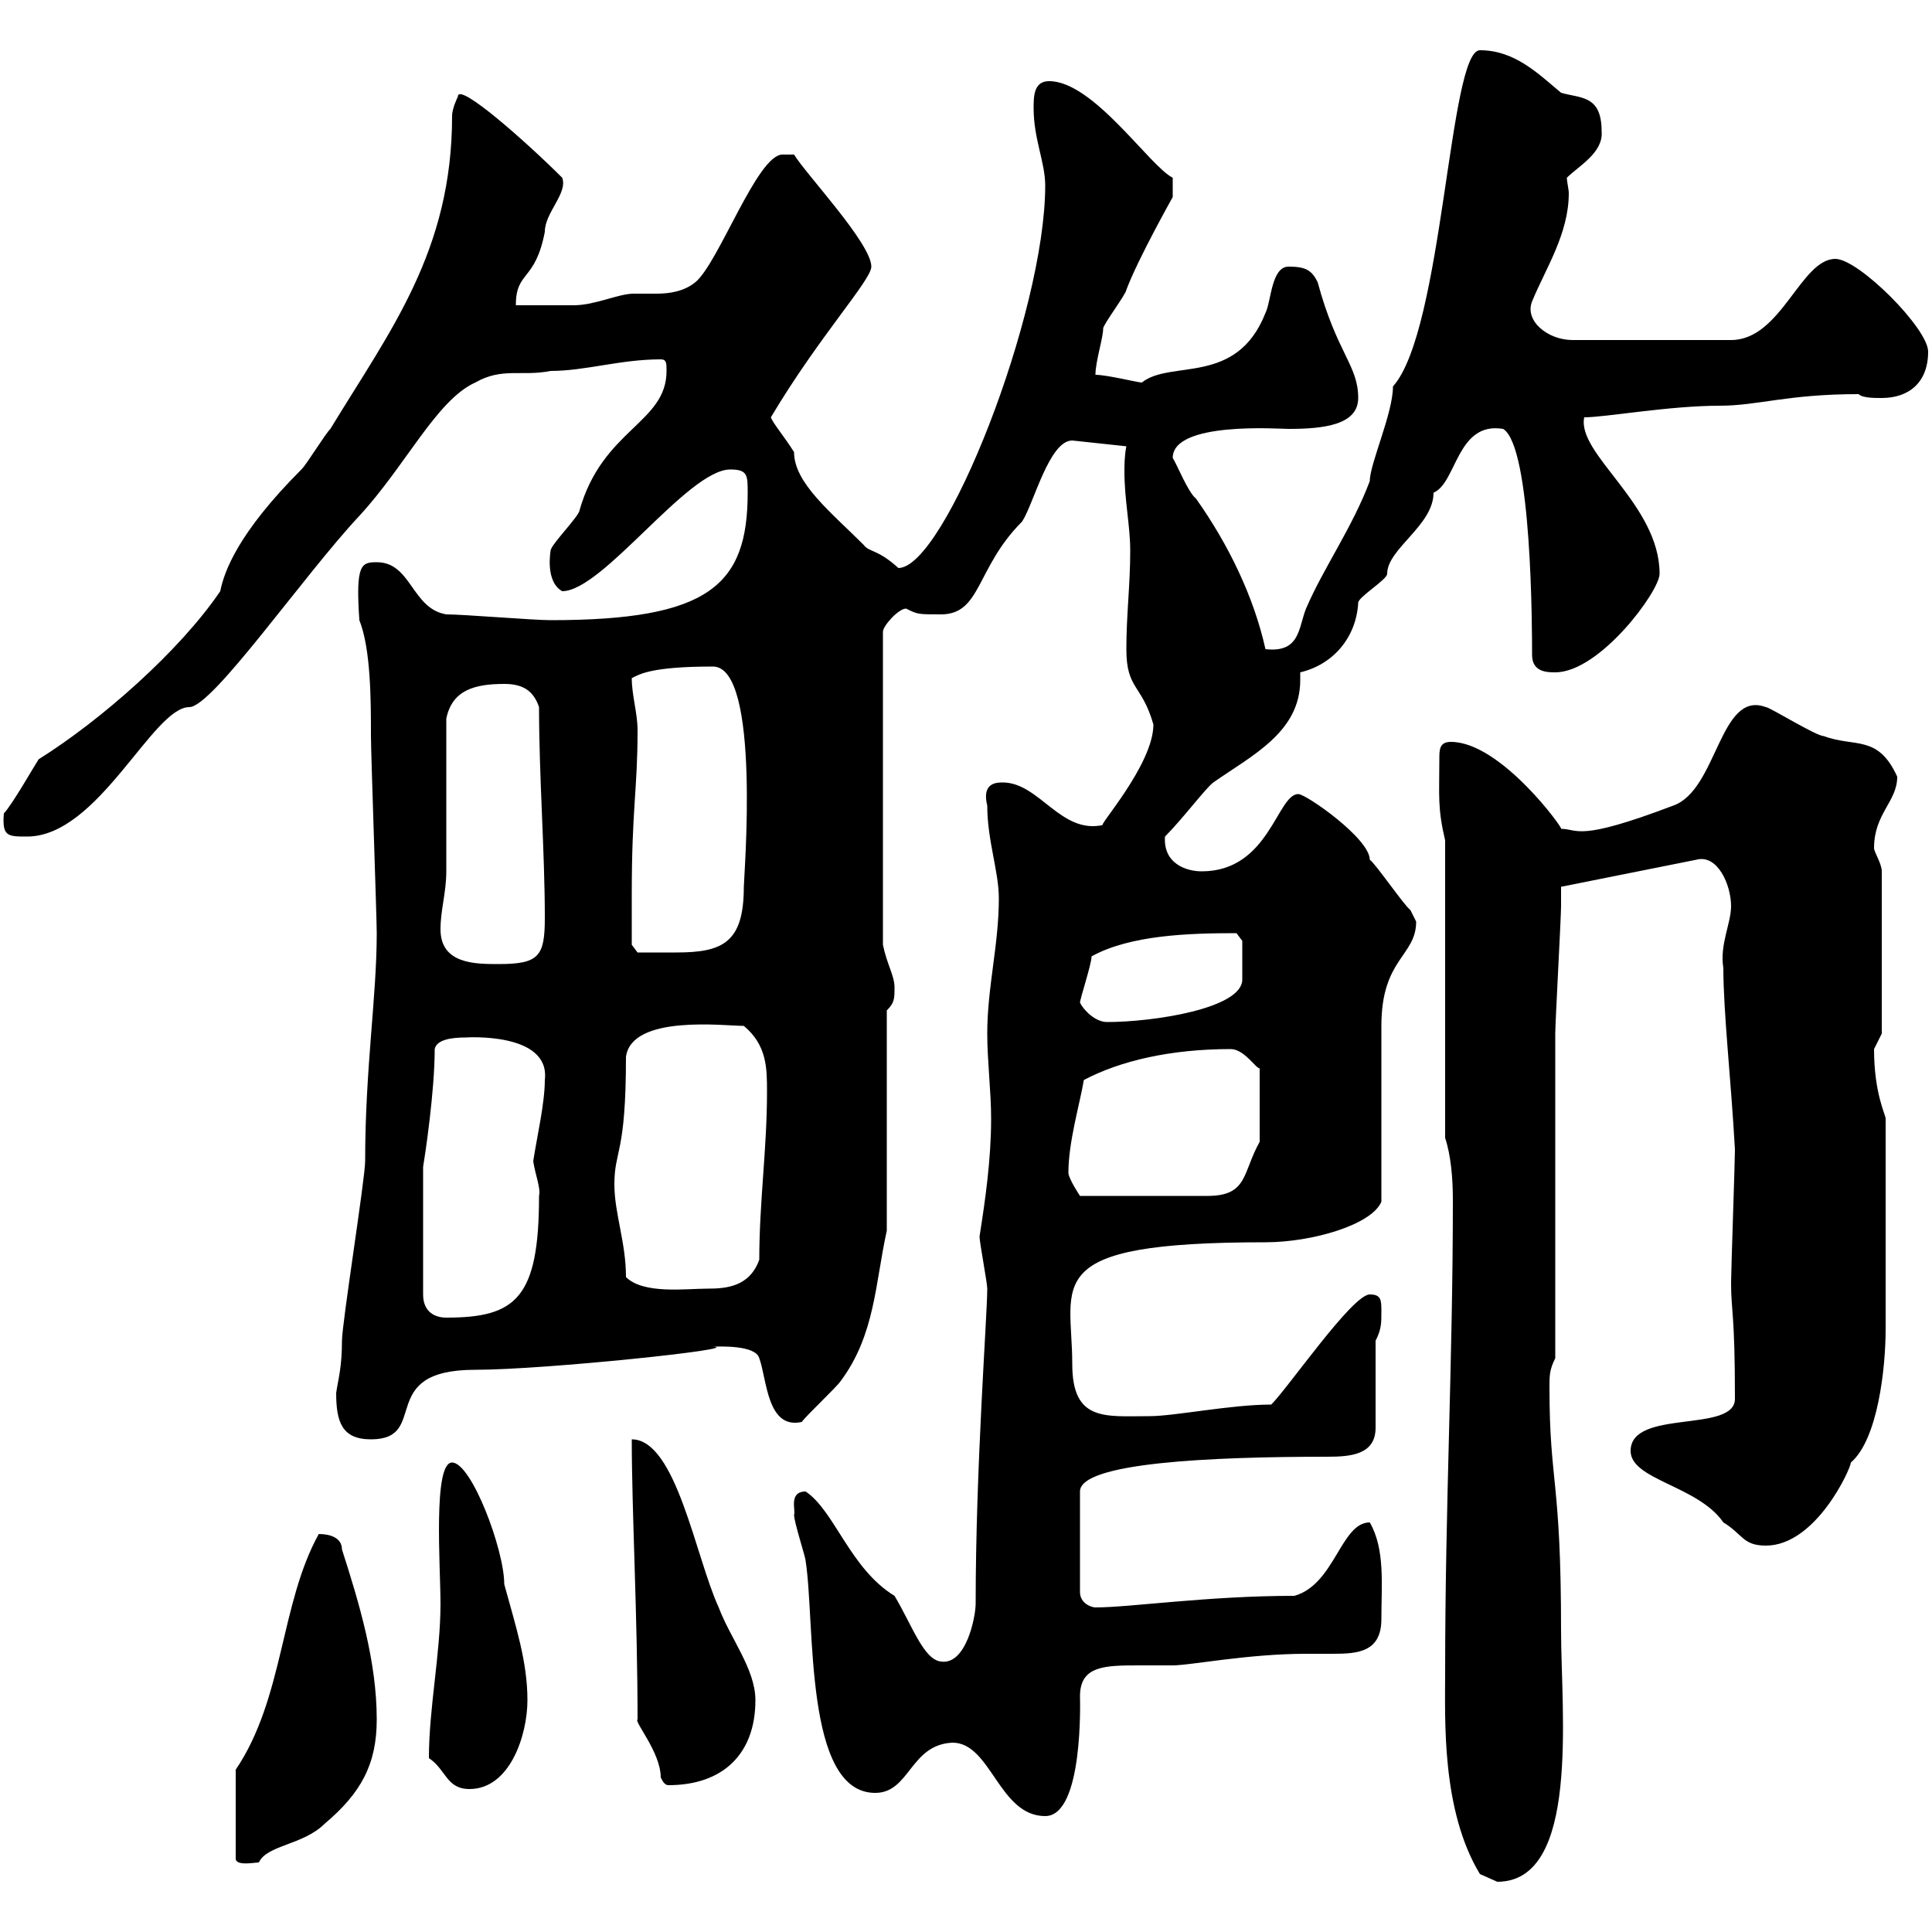 <svg xmlns="http://www.w3.org/2000/svg" xmlns:xlink="http://www.w3.org/1999/xlink" width="300" height="300"><path d="M224.40 259.80C224.40 267 223.80 281.10 229.80 291C229.80 291 232.50 292.20 232.50 292.20C245.40 292.20 242.40 265.80 242.40 253.20C242.40 229.50 240.60 230.40 240.60 215.40C240.60 213.60 240.60 212.70 241.50 210.90C241.50 203.70 241.50 167.70 241.50 160.50C241.50 158.70 242.40 142.50 242.40 140.70C242.40 140.70 242.40 137.70 242.40 137.70L263.40 133.50C266.70 132.60 268.80 137.40 268.80 140.70C268.80 143.40 267 146.70 267.60 150.30C267.60 157.20 268.80 167.70 269.40 178.50C269.40 180.30 268.80 197.40 268.80 199.20C268.80 203.70 269.40 203.70 269.40 217.20C269.40 222.60 253.20 218.70 253.20 225.30C253.20 229.80 263.70 230.70 267.60 236.40C270.60 238.20 270.60 240 274.20 240C282 240 287.40 228 287.40 227.10C291.60 223.50 292.80 212.40 292.80 206.40L292.80 173.70C292.80 173.10 291 169.80 291 162.90C291 162.90 292.20 160.50 292.20 160.50L292.20 135.30C292.20 134.10 291 132.30 291 131.70C291 126.30 294.60 124.50 294.60 120.60C291.60 114 288 116.10 283.20 114.30C282 114.30 274.80 109.80 274.20 109.80C267 107.10 266.70 122.70 259.80 125.10C244.80 130.80 245.10 128.70 242.40 128.70C243 129 233.10 115.20 225.30 115.20C223.50 115.20 223.50 116.40 223.50 117.90C223.50 123.60 223.20 125.40 224.40 130.50L224.40 176.70C225.30 179.40 225.60 183 225.60 186.30C225.60 211.50 224.40 233.40 224.40 259.80ZM36.60 274.80L36.60 288.60C36.60 289.80 39.60 289.20 40.20 289.20C41.40 286.50 47.10 286.50 50.40 283.20C56.10 278.40 58.50 273.90 58.50 267C58.50 258 55.80 249 53.10 240.60C53.10 238.80 51.30 238.20 49.50 238.20C43.50 249 44.10 263.70 36.60 274.80ZM147.90 270.60C153.90 270.60 155.10 282 162.30 282C168.30 282 167.70 263.70 167.70 263.40C167.70 258.60 171.60 258.60 177 258.60C179.10 258.60 180.90 258.60 182.10 258.60C184.80 258.60 193.80 256.80 202.80 256.80C204.30 256.80 205.50 256.80 207 256.80C210.90 256.80 214.50 256.50 214.50 251.40C214.50 246 215.10 240.60 212.70 236.40C208.20 236.40 207.30 246 201 247.80C187.50 247.80 175.50 249.60 170.10 249.60C169.50 249.60 167.70 249 167.70 247.20L167.70 231.60C167.70 227.10 188.10 226.20 206.10 226.20C209.70 226.20 213.60 225.90 213.60 221.70L213.60 208.20C214.50 206.40 214.50 205.50 214.50 203.70C214.50 201.90 214.50 201 212.70 201C210 201 200.10 215.40 197.40 218.10C191.10 218.10 182.40 219.90 178.50 219.90C171.60 219.90 166.50 220.80 166.50 211.80C166.50 199.20 161.10 192.90 196.50 192.90C203.70 192.90 213 190.20 214.50 186.60C214.50 182.10 214.50 162.90 214.50 159.30C214.50 148.80 219.90 148.50 219.90 143.10C219.90 143.10 219 141.30 219 141.30C218.10 140.70 213.60 134.10 212.70 133.50C212.70 130.20 202.80 123.30 201.60 123.30C198.30 123.30 197.10 135.30 186.60 135.30C184.20 135.30 180.60 134.10 180.90 129.90C183.60 127.20 187.20 122.40 188.40 121.50C194.40 117.30 201.90 113.70 201.90 105.60C201.90 105.30 201.90 105 201.90 104.40C207 103.20 210.60 99 210.90 93.60C210.90 92.70 215.40 90 215.40 89.10C215.40 85.20 222.60 81.60 222.60 76.50C226.20 75 226.20 65.40 233.40 66.60C237.90 69.30 237.90 98.10 237.90 101.70C237.90 104.40 240.30 104.40 241.50 104.40C248.40 104.40 257.70 91.80 257.70 89.10C257.70 78.30 244.80 70.50 246 64.80C249.30 64.80 259.20 63 267 63C273 63 277.50 61.20 288.60 61.20C289.20 61.80 291 61.80 292.20 61.80C296.40 61.80 299.40 59.40 299.40 54.60C299.40 51 288.60 40.20 285 40.20C279.60 40.20 276.60 52.80 268.80 52.80L244.20 52.80C240.30 52.80 236.70 49.80 237.90 46.80C240 41.70 243.60 36.30 243.60 30C243.60 29.40 243.30 28.20 243.30 27.60C245.10 25.80 249 23.70 248.70 20.40C248.70 14.70 245.40 15.30 242.40 14.40C238.80 11.40 235.20 7.80 229.80 7.80C225 7.80 224.10 51.30 216.30 60C216.30 64.20 212.70 72 212.70 74.70C210 81.90 205.50 88.20 202.80 94.50C201.60 97.50 201.90 101.40 196.50 100.80C194.70 92.70 190.80 84.60 185.70 77.40C184.50 76.50 182.70 72 182.10 71.10C182.10 65.40 198.60 66.60 200.10 66.60C205.50 66.60 210.90 66 210.90 61.80C210.90 56.70 207.60 54.90 204.60 43.80C203.70 42 202.80 41.40 200.10 41.40C197.40 41.40 197.40 46.80 196.50 48.60C192 60 181.80 55.80 177.30 59.40C176.70 59.40 171.90 58.20 170.10 58.20C170.10 56.10 171.30 52.50 171.30 51C171.30 50.40 174.90 45.60 174.90 45C176.70 40.20 182.10 30.60 182.10 30.60L182.10 27.60C178.50 25.80 169.80 12.60 162.90 12.60C160.50 12.60 160.50 15 160.50 16.80C160.50 21.60 162.30 25.20 162.30 28.80C162.30 48.60 146.70 88.20 139.50 88.20C136.20 85.20 135 85.80 134.10 84.60C129 79.50 123.30 75 123.30 70.20C121.80 67.80 120 65.70 119.70 64.80C127.20 52.20 135.30 43.50 135.30 41.40C135.30 37.80 125.10 27 123.30 24C123.30 24 122.70 24 121.50 24C117.60 24 111.60 40.80 108 43.80C106.20 45.30 103.80 45.60 102 45.60C101.10 45.60 99.60 45.60 98.40 45.60C96 45.60 92.40 47.40 89.10 47.40C88.20 47.40 81.90 47.40 80.10 47.40C80.10 42 83.10 43.80 84.60 36C84.60 33 88.20 30 87.30 27.60C81.90 22.20 71.10 12.60 71.10 15C71.10 15 70.20 16.80 70.20 18C70.20 39 60.60 51.30 51.30 66.60C50.40 67.50 47.70 72 46.80 72.90C36.90 82.80 34.80 88.80 34.20 91.80C27.90 101.10 15.60 111.90 6 117.90C5.40 118.80 1.80 125.10 0.60 126.30C0.30 129.90 1.20 129.90 4.20 129.90C15.30 129.90 23.70 109.80 29.40 109.80C33 109.80 47.10 89.40 55.80 80.10C63 72.30 67.80 62.10 73.80 59.40C78 57 81 58.50 85.50 57.60C90.90 57.60 96.30 55.80 102.60 55.80C103.50 55.80 103.50 56.40 103.50 57.60C103.50 65.70 93.60 66.60 90 79.20C90 80.10 85.50 84.60 85.50 85.50C85.50 85.50 84.60 90.30 87.30 91.80C93.60 91.80 106.80 72.90 113.40 72.90C116.10 72.90 116.10 73.80 116.10 76.50C116.10 90.90 110.10 96.30 85.50 96.30C82.80 96.30 72 95.40 69.30 95.40C63.90 94.50 63.90 87.30 58.50 87.30C56.10 87.30 55.20 87.60 55.80 96.30C57.60 100.80 57.60 108.90 57.60 114.30C57.60 117 58.50 142.50 58.50 144.90C58.50 154.80 56.70 165.90 56.70 180.30C56.70 183 53.10 205.50 53.10 208.20C53.10 212.40 52.50 214.20 52.20 216.30C52.20 220.80 53.10 223.50 57.60 223.50C66.90 223.50 58.20 212.70 73.80 212.70C84.60 212.70 115.80 209.40 110.70 209.10C111.60 209.10 117.30 208.80 117.90 210.90C119.10 214.20 119.10 222 124.50 220.80C125.10 219.90 129.90 215.40 130.50 214.50C135.90 207.30 135.90 199.20 137.70 191.10L137.70 156.90C138.90 155.70 138.90 155.10 138.90 153.30C138.90 151.50 137.70 149.70 137.10 146.70L137.10 98.10C137.10 97.20 139.50 94.50 140.70 94.50C142.50 95.40 142.50 95.40 146.10 95.40C152.40 95.40 151.50 88.20 158.70 81C160.50 78.30 162.90 68.40 166.50 68.40L174.90 69.30C174.60 70.80 174.60 72.30 174.60 73.20C174.60 77.70 175.50 81.60 175.50 85.50C175.50 90.90 174.90 95.40 174.90 100.80C174.90 107.10 177.30 106.20 179.10 112.50C179.10 118.80 170.10 128.70 171.30 128.10C164.70 129.60 161.40 121.50 155.70 121.50C154.80 121.50 152.40 121.50 153.30 125.10C153.30 130.50 155.10 135.30 155.10 139.50C155.10 146.70 153.30 153.30 153.30 160.50C153.30 164.70 153.90 169.50 153.90 173.70C153.90 180 153 186.30 152.10 192C152.10 192.90 153.30 199.20 153.30 200.10C153.30 204.30 151.50 227.70 151.50 249C151.50 251.10 150 258.60 146.10 258C143.40 257.70 141.60 252.30 138.90 247.80C132 243.60 129.60 234.60 125.10 231.60C122.40 231.60 123.60 234.60 123.30 235.20C123.30 236.40 125.10 241.80 125.10 242.40C126.60 252 124.80 278.40 135.90 278.40C141.30 278.40 141.30 270.90 147.90 270.60ZM66.60 273C69.30 274.80 69.30 277.80 72.90 277.80C79.20 277.80 81.90 269.40 81.90 264C81.90 258 80.10 252.60 78.30 246C78.30 240.60 73.20 227.10 70.20 227.10C67.20 227.10 68.40 243.30 68.40 249C68.40 256.80 66.60 265.20 66.60 273ZM99 267C98.40 267.30 102.60 272.10 102.60 276C102.90 276.60 103.20 277.20 103.80 277.20C112.20 277.20 117.30 272.40 117.30 264C117.30 259.20 113.40 254.40 111.60 249.60C108 241.80 105 223.50 98.10 223.50C98.10 234.60 99 251.10 99 267ZM65.70 181.20C66 179.40 67.50 169.50 67.50 162.90C67.80 161.40 70.20 161.10 72.30 161.10C72.30 161.10 85.50 160.20 84.60 167.70C84.60 171.30 83.40 176.40 82.80 180.30C83.10 182.40 84 184.50 83.70 185.70C83.70 201.60 80.10 204.60 69.30 204.60C67.50 204.60 65.70 203.70 65.70 201ZM97.20 198.30C97.20 192.90 95.40 188.40 95.40 183.90C95.40 178.50 97.20 179.40 97.20 164.10C98.10 157.50 112.50 159.30 115.50 159.30C119.10 162.30 119.10 165.90 119.10 169.50C119.10 178.50 117.90 186.60 117.90 195.60C116.40 199.80 112.80 200.10 109.80 200.10C106.50 200.10 99.90 201 97.20 198.30ZM165.90 182.10C165.90 177.30 167.70 171.30 168.30 167.70C174 164.70 181.80 162.90 191.10 162.90C193.20 162.90 195 165.90 195.60 165.90L195.60 177.30C192.90 182.10 193.80 185.70 187.50 185.70L167.70 185.70C167.70 185.70 165.90 183 165.90 182.10ZM167.70 155.70C167.70 155.10 169.50 149.70 169.50 148.50C175.50 145.20 184.50 144.90 192 144.90L192.90 146.10C192.90 147.60 192.90 150.60 192.90 152.10C192.90 156.60 179.10 158.70 171.90 158.70C170.10 158.70 168.30 156.90 167.70 155.70ZM68.40 144.30C68.40 141.30 69.30 138.60 69.30 135.30C69.30 131.70 69.30 115.20 69.30 111.60C70.20 107.10 73.80 106.20 78.30 106.20C81 106.20 82.80 107.10 83.70 109.80C83.70 120.60 84.60 132.30 84.60 142.50C84.60 148.50 83.70 149.70 77.40 149.70C73.80 149.70 68.40 149.70 68.40 144.30ZM98.10 138.90C98.10 125.40 99 122.70 99 113.40C99 110.70 98.10 108 98.10 105.30C99.30 104.70 101.10 103.50 110.70 103.50C118.20 103.50 115.50 136.20 115.50 137.70C115.50 146.40 112.20 147.90 105 147.90C102 147.90 99.60 147.90 99 147.90L98.10 146.70C98.10 146.70 98.10 140.70 98.10 138.90Z"/></svg>
